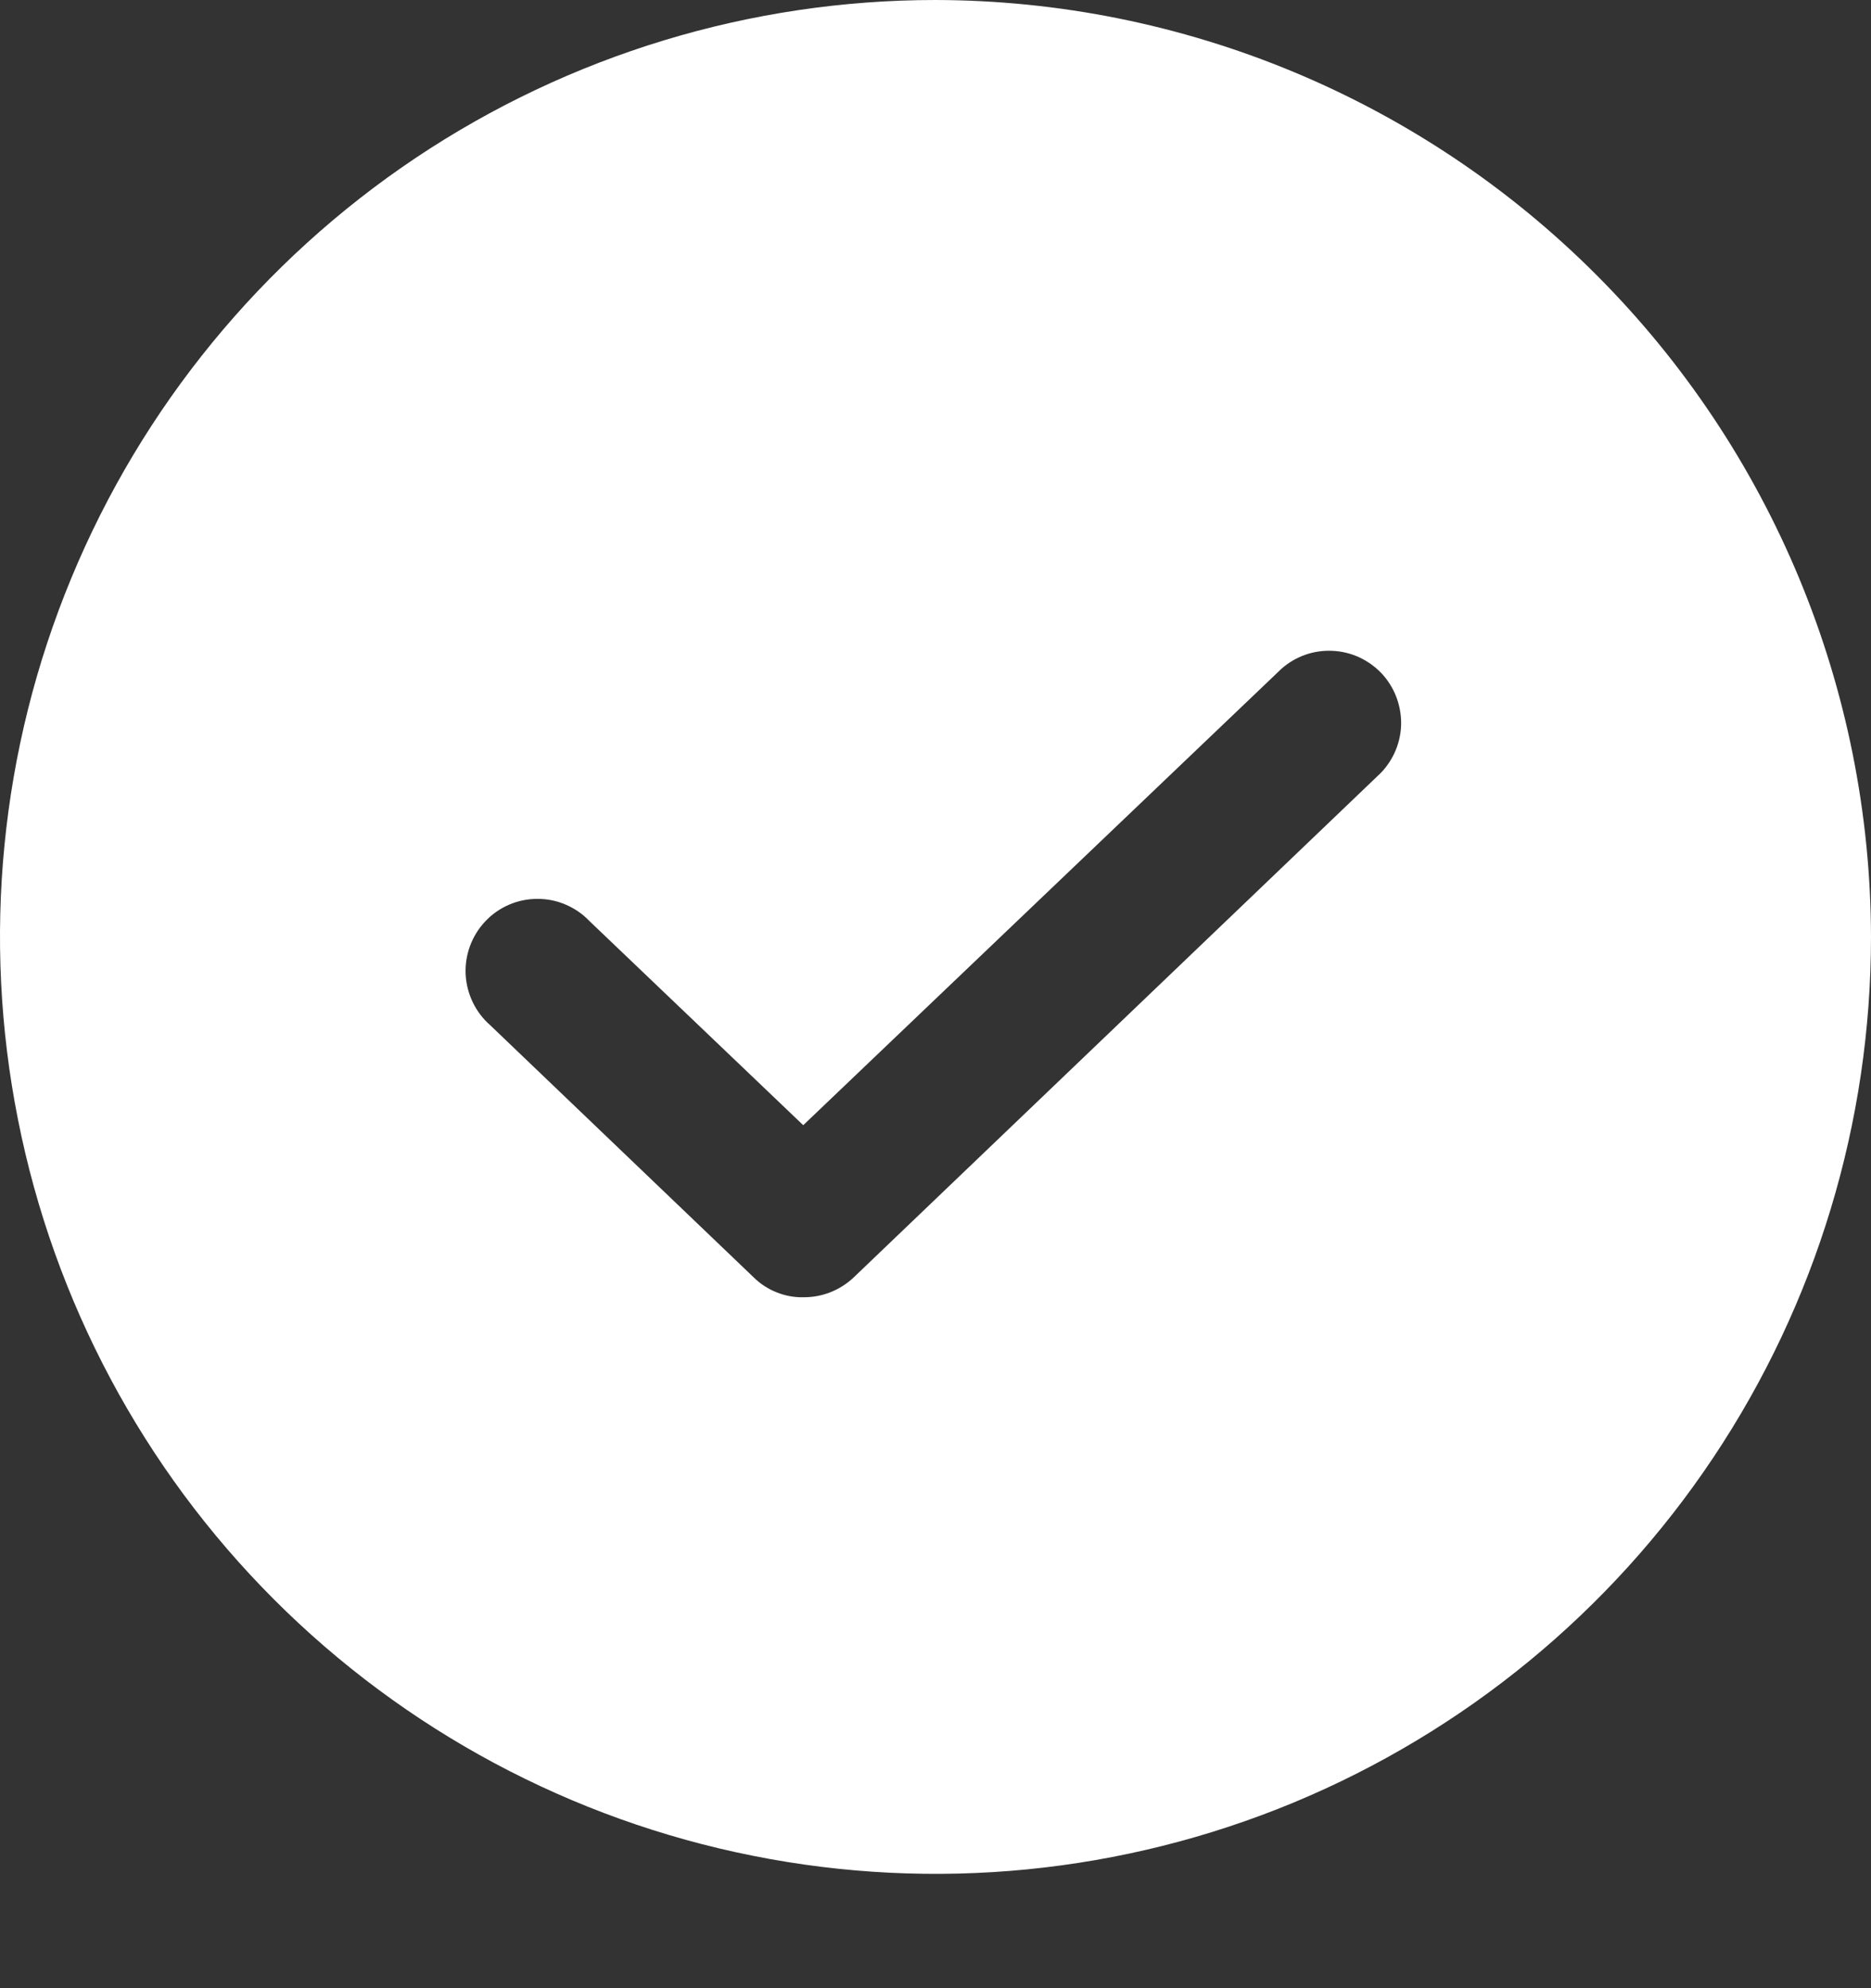 <svg width="16" height="17" viewBox="0 0 16 17" fill="none" xmlns="http://www.w3.org/2000/svg">
<rect x="0" y="0" width="16" height="17" fill="#333333" stroke="none"/>
<path d="M8 0C6.418 0 4.871 0.47 3.555 1.35C2.24 2.23 1.214 3.482 0.609 4.945C0.003 6.409 -0.155 8.02 0.154 9.574C0.462 11.128 1.224 12.556 2.343 13.676C3.462 14.796 4.887 15.559 6.439 15.868C7.991 16.178 9.6 16.019 11.062 15.413C12.523 14.806 13.773 13.78 14.652 12.462C15.531 11.145 16 9.596 16 8.011C15.996 5.888 15.152 3.852 13.652 2.351C12.153 0.849 10.12 0.004 8 0ZM11.808 6.609L7.3 10.923C7.183 11.033 7.029 11.094 6.869 11.092C6.791 11.094 6.713 11.079 6.641 11.05C6.568 11.021 6.502 10.978 6.446 10.923L4.192 8.766C4.13 8.712 4.079 8.645 4.043 8.57C4.007 8.495 3.986 8.414 3.982 8.331C3.978 8.248 3.991 8.165 4.02 8.087C4.049 8.009 4.093 7.938 4.15 7.878C4.207 7.817 4.276 7.769 4.352 7.736C4.428 7.703 4.51 7.686 4.593 7.686C4.676 7.685 4.758 7.701 4.835 7.734C4.911 7.766 4.981 7.813 5.038 7.873L6.869 9.621L10.961 5.716C11.081 5.611 11.237 5.557 11.395 5.565C11.554 5.572 11.703 5.641 11.813 5.756C11.922 5.871 11.982 6.025 11.982 6.184C11.981 6.343 11.918 6.495 11.808 6.609Z" fill="white"/>
</svg>
